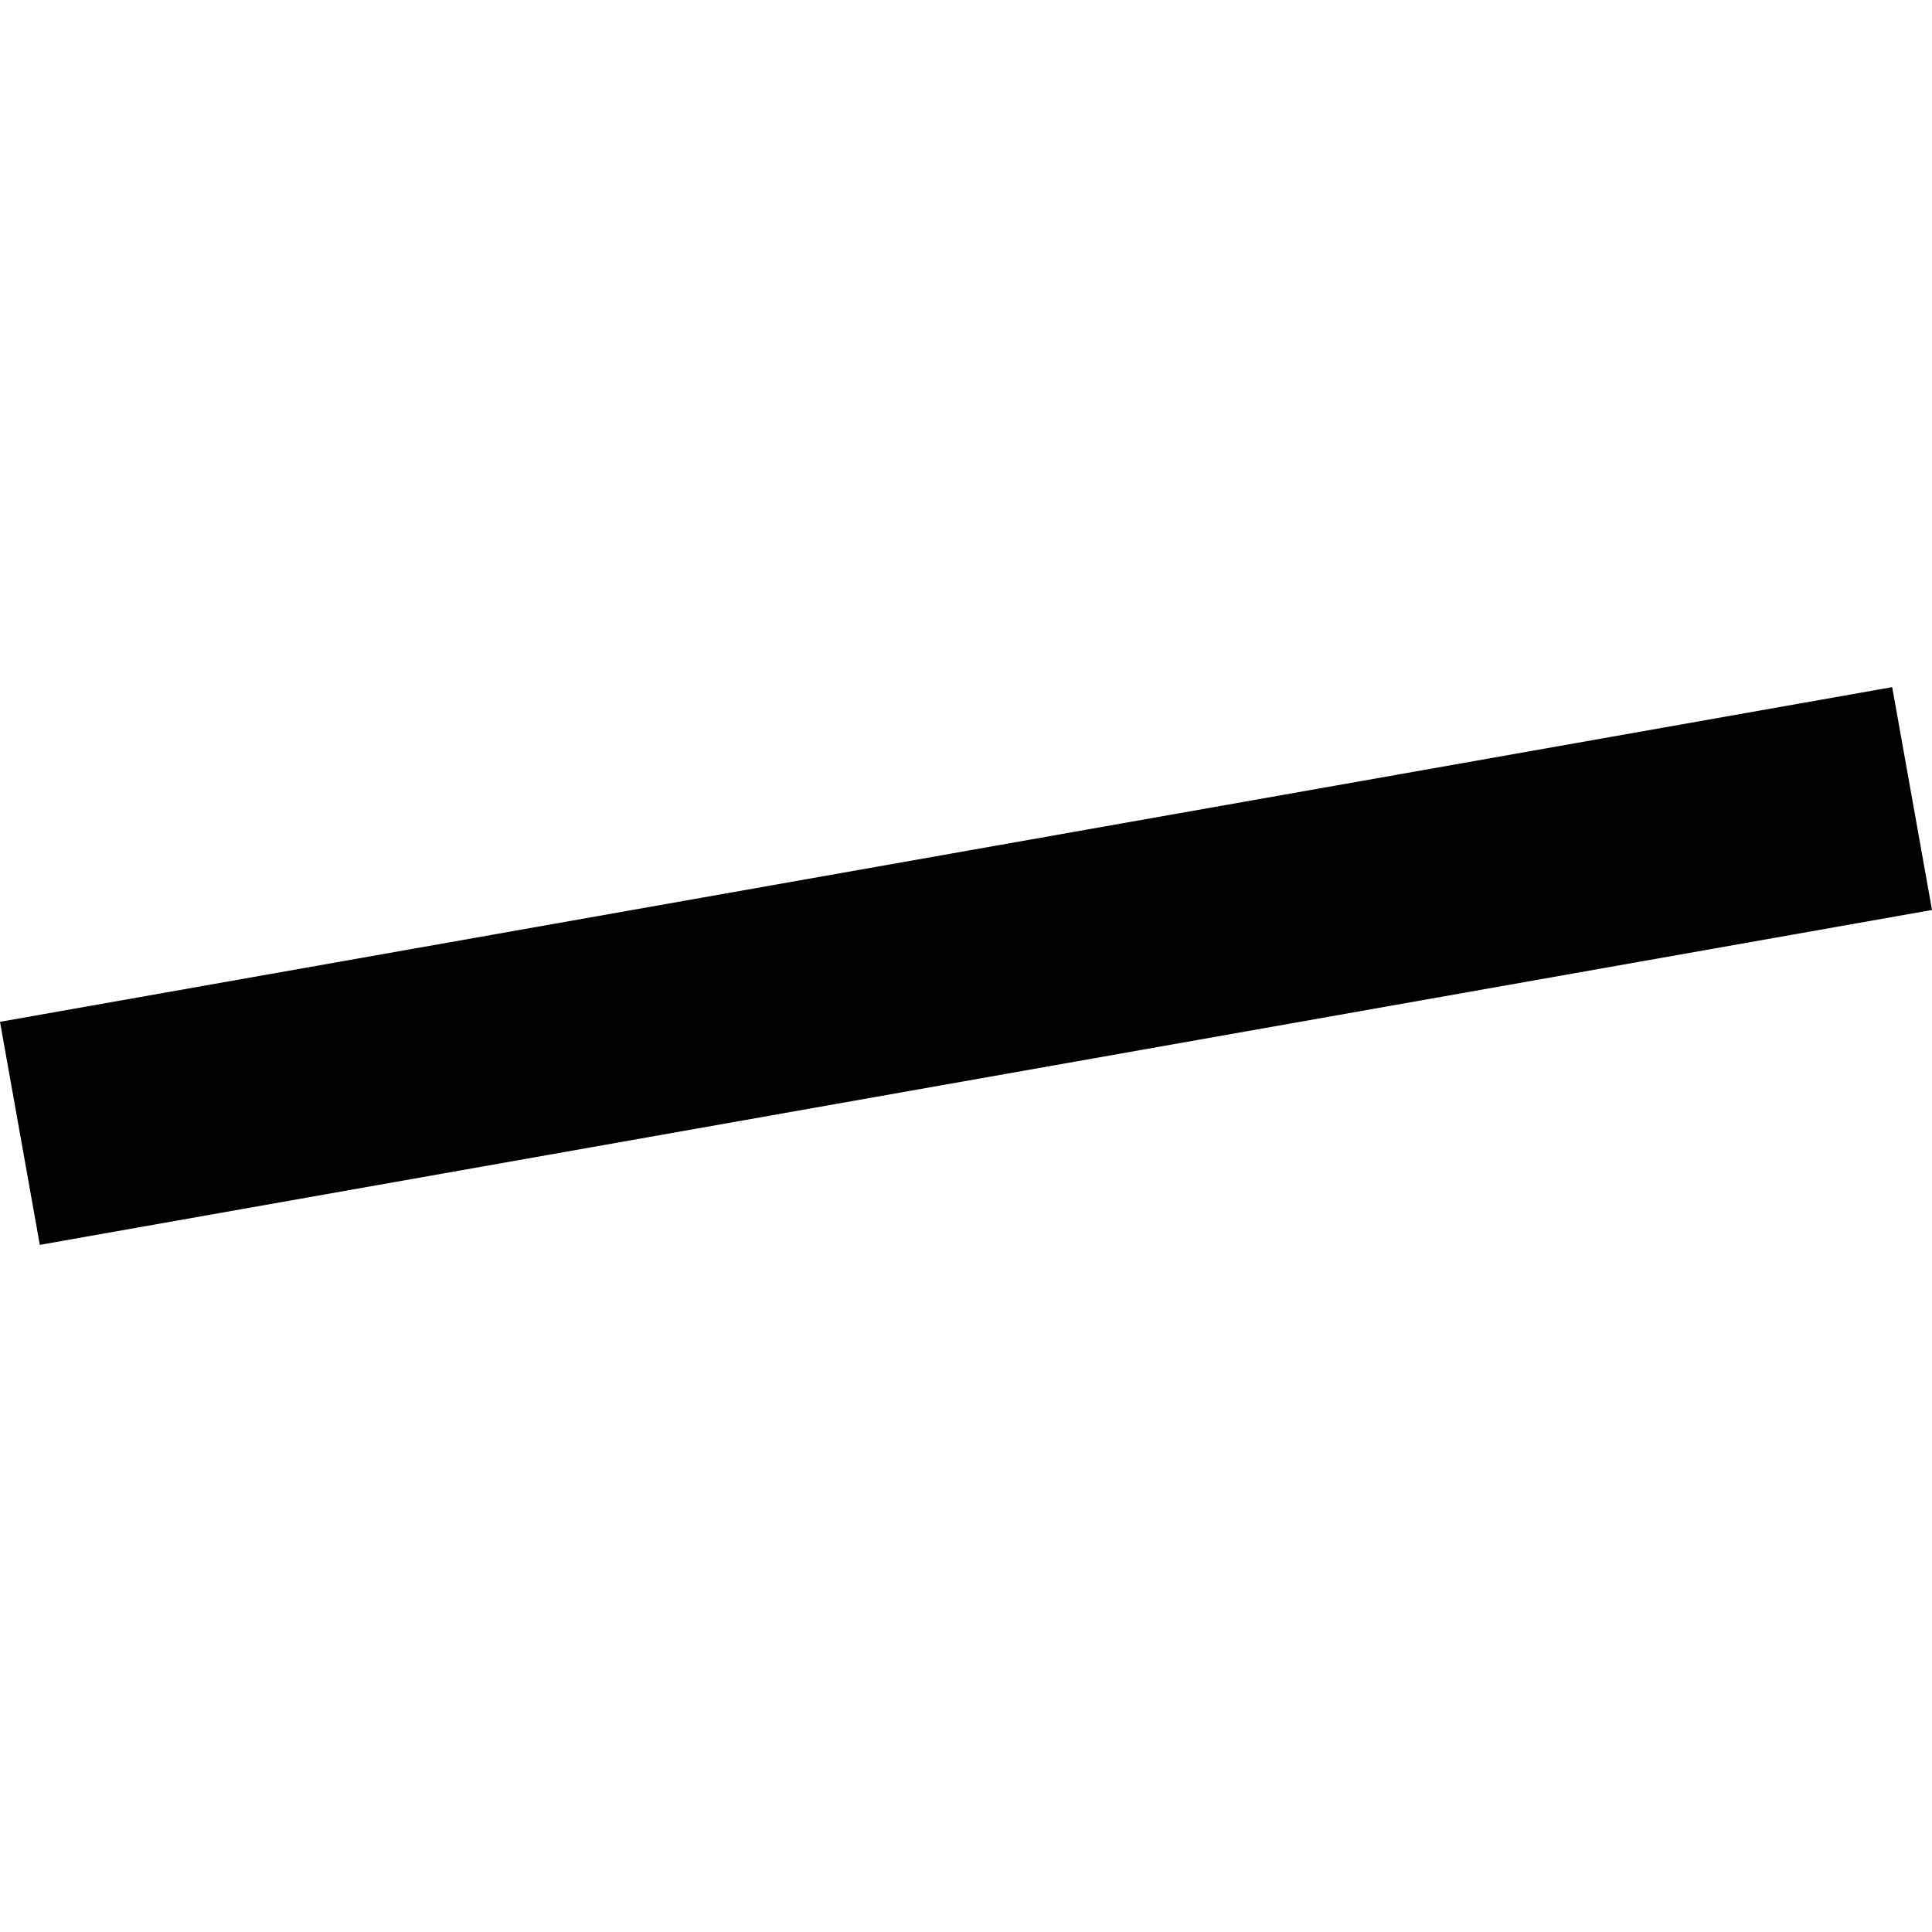 <?xml version="1.0" encoding="utf-8" standalone="no"?>
<!DOCTYPE svg PUBLIC "-//W3C//DTD SVG 1.1//EN"
  "http://www.w3.org/Graphics/SVG/1.1/DTD/svg11.dtd">
<!-- Created with matplotlib (https://matplotlib.org/) -->
<svg height="288pt" version="1.1" viewBox="0 0 288 288" width="288pt" xmlns="http://www.w3.org/2000/svg" xmlns:xlink="http://www.w3.org/1999/xlink">
 <defs>
  <style type="text/css">
*{stroke-linecap:butt;stroke-linejoin:round;}
  </style>
 </defs>
 <g id="figure_1">
  <g id="patch_1">
   <path d="M 0 288 
L 288 288 
L 288 0 
L 0 0 
z
" style="fill:none;opacity:0;"/>
  </g>
  <g id="axes_1">
   <g id="PatchCollection_1">
    <path clip-path="url(#pc3dfc2ae68)" d="M 0 152.322 
L 282.066 102.43 
L 288 135.647 
L 5.934 185.57 
L 0 152.322 
"/>
   </g>
  </g>
 </g>
 <defs>
  <clipPath id="pc3dfc2ae68">
   <rect height="83.14" width="288" x="0" y="102.43"/>
  </clipPath>
 </defs>
</svg>
